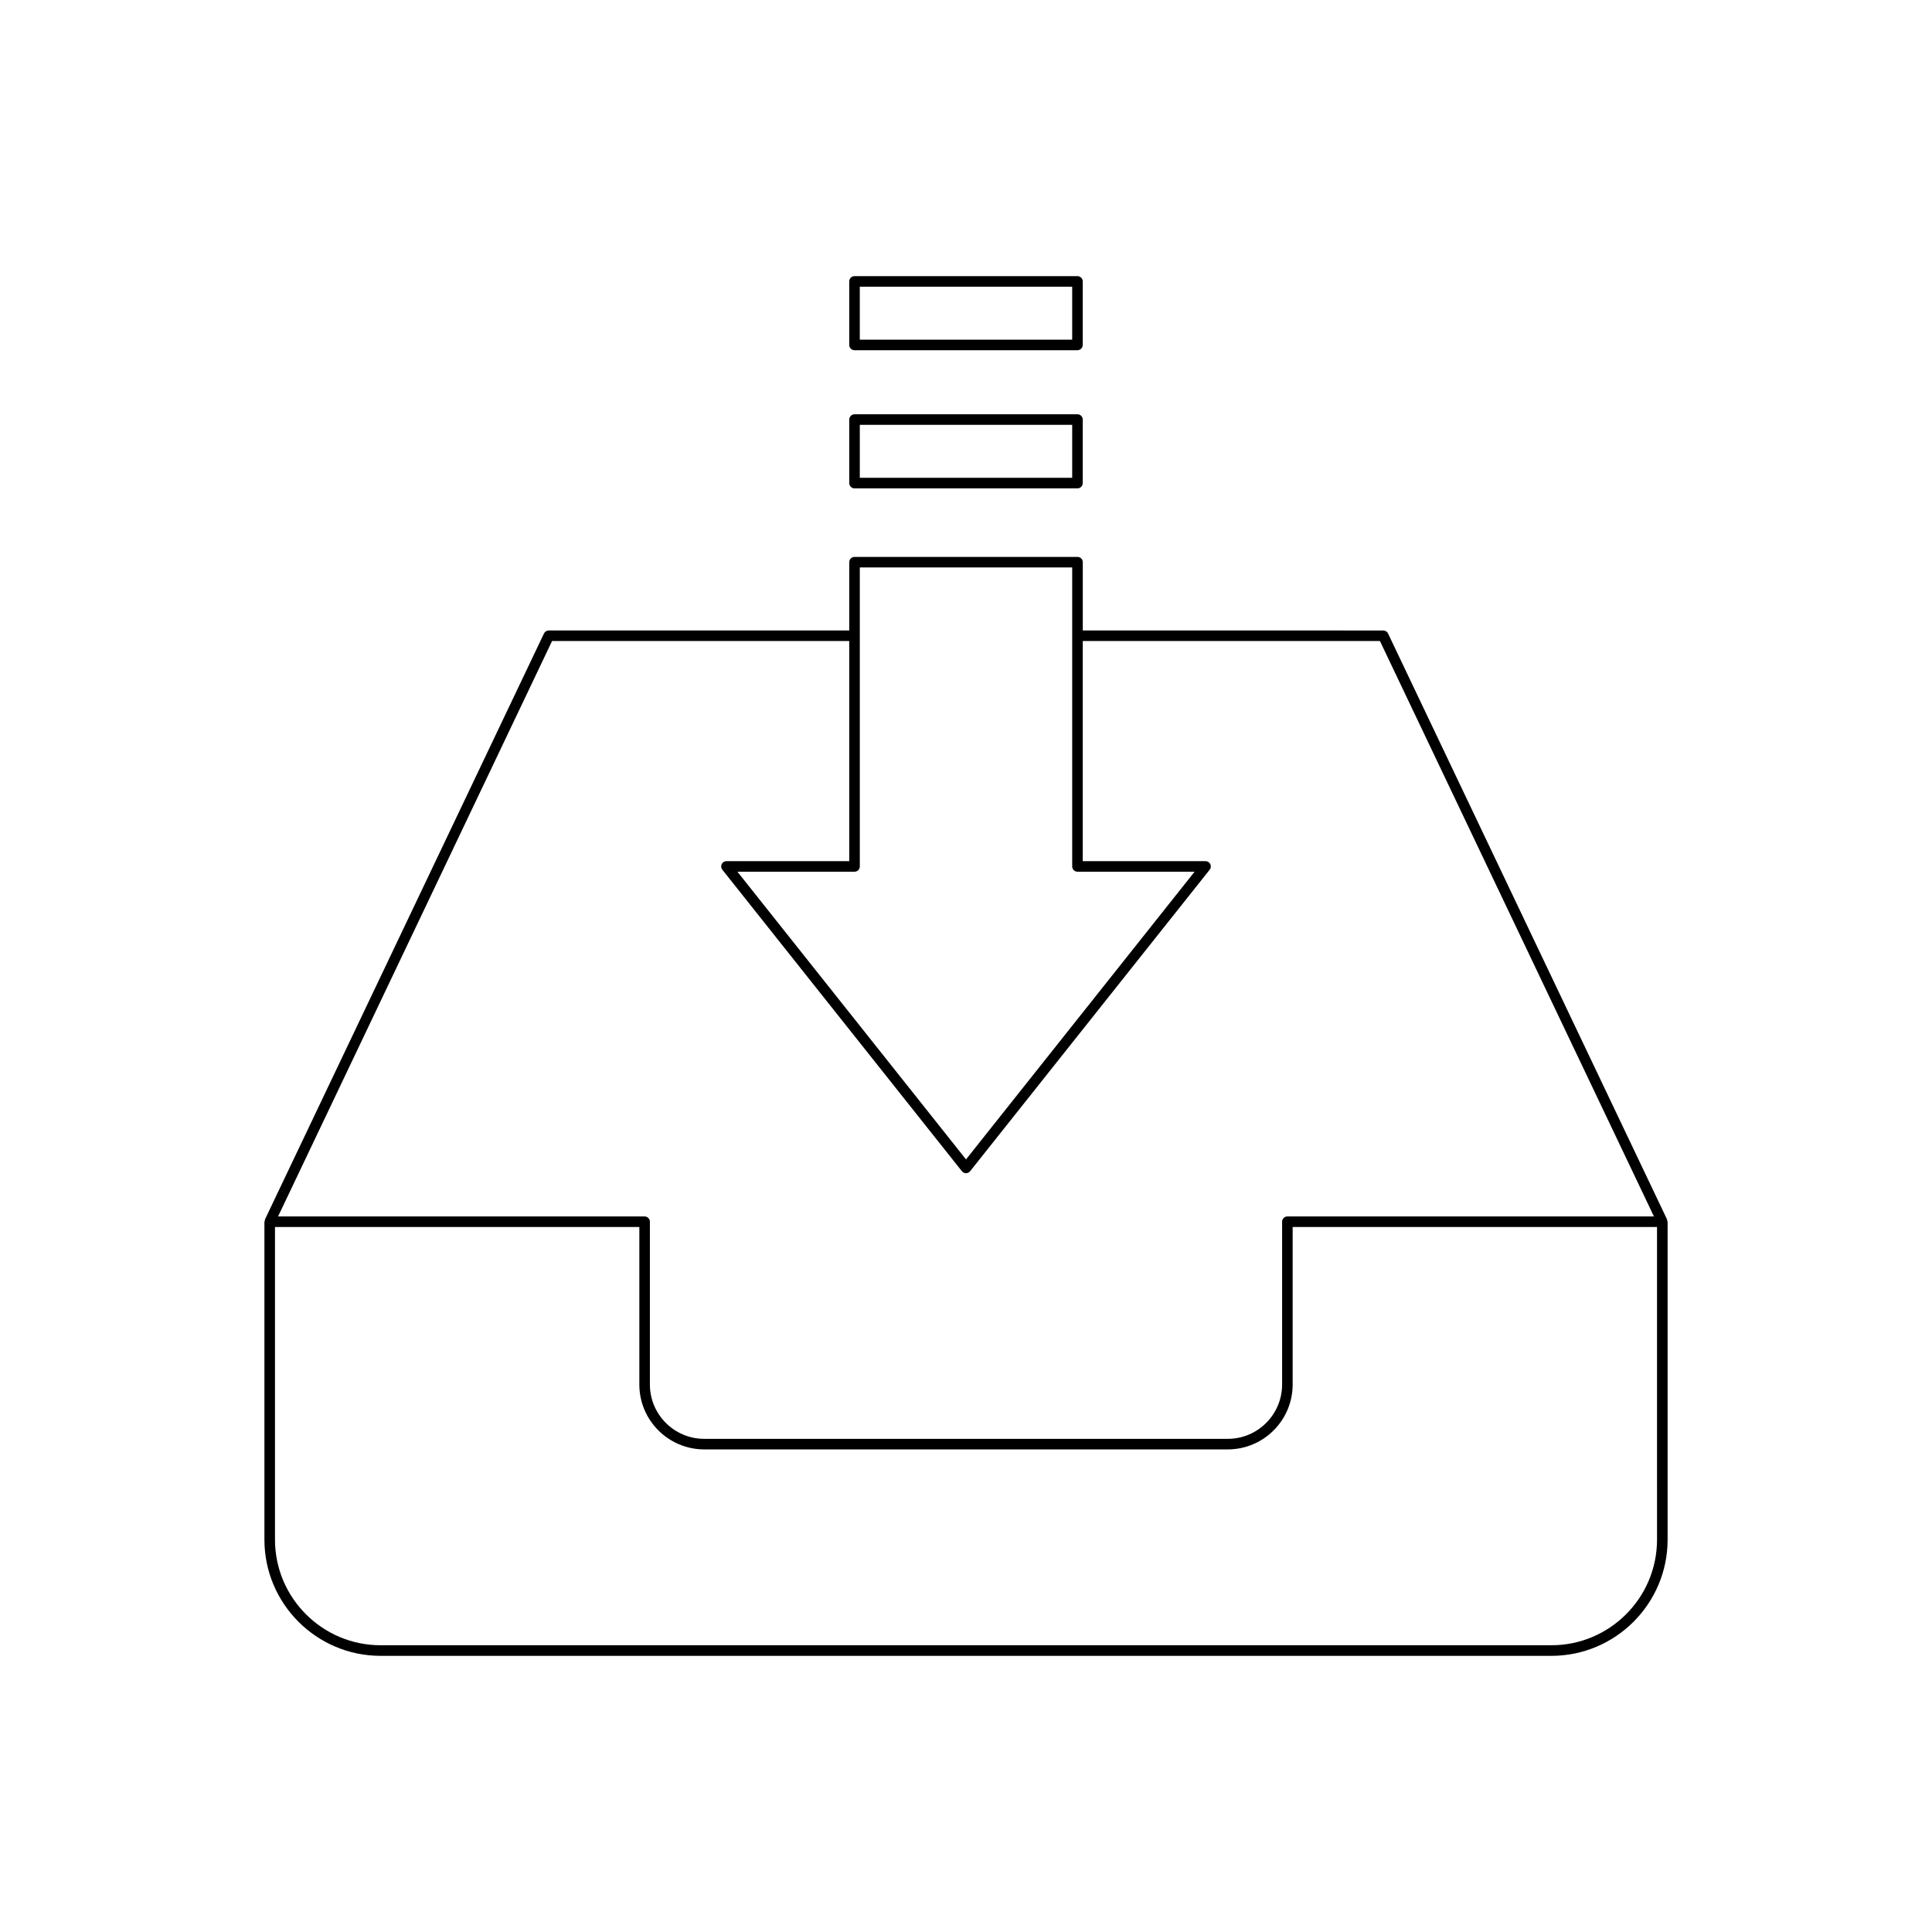 <?xml version="1.0" encoding="UTF-8"?>
<!-- Uploaded to: ICON Repo, www.svgrepo.com, Generator: ICON Repo Mixer Tools -->
<svg fill="#000000" width="800px" height="800px" version="1.1" viewBox="144 144 512 512" xmlns="http://www.w3.org/2000/svg">
 <g>
  <path d="m288.16 311.88-73.949 155.3c-0.047 0.102 0.008 0.207-0.016 0.312-0.023 0.105-0.121 0.176-0.121 0.289v84.246c0 16.973 13.812 30.789 30.789 30.789h310.28c16.973 0 30.789-13.812 30.789-30.789v-84.246c0-0.113-0.094-0.184-0.121-0.289-0.023-0.105 0.031-0.211-0.016-0.312l-73.949-155.3c-0.23-0.488-0.723-0.797-1.262-0.797l-79.637-0.004v-18.094c0-0.77-0.629-1.398-1.398-1.398h-59.086c-0.77 0-1.398 0.629-1.398 1.398v18.094h-79.641c-0.539 0-1.031 0.312-1.262 0.801zm294.97 240.14c0 15.434-12.559 27.988-27.988 27.988h-310.28c-15.434 0-27.988-12.559-27.988-27.988v-82.848h96.559v41.742c0 9.48 7.715 17.191 17.191 17.191h138.75c9.48 0 17.191-7.715 17.191-17.191v-41.742h96.559zm-212.67-177.01c0.77 0 1.398-0.629 1.398-1.398v-79.234h56.285v79.234c0 0.77 0.629 1.398 1.398 1.398h31.039l-60.578 76.246-60.582-76.246zm-1.398-61.137v58.34h-32.539c-0.535 0-1.027 0.305-1.262 0.793-0.23 0.48-0.168 1.055 0.168 1.477l63.48 79.895c0.262 0.332 0.664 0.531 1.094 0.531 0.426 0 0.832-0.195 1.094-0.531l63.48-79.895c0.34-0.422 0.398-0.996 0.168-1.477-0.234-0.488-0.727-0.793-1.262-0.793h-32.539v-58.34h78.754l72.617 152.5-97.145-0.004c-0.77 0-1.398 0.629-1.398 1.398v43.145c0 7.938-6.457 14.395-14.395 14.395h-138.75c-7.938 0-14.395-6.457-14.395-14.395v-43.145c0-0.77-0.629-1.398-1.398-1.398h-97.141l72.617-152.5z"/>
  <path d="m429.54 253.79h-59.082c-0.77 0-1.398 0.629-1.398 1.398v16.836c0 0.77 0.629 1.398 1.398 1.398h59.082c0.77 0 1.398-0.629 1.398-1.398v-16.836c0.004-0.77-0.625-1.398-1.398-1.398zm-1.398 16.836h-56.285v-14.039h56.285z"/>
  <path d="m430.94 218.58c0-0.77-0.629-1.398-1.398-1.398h-59.086c-0.77 0-1.398 0.629-1.398 1.398v16.832c0 0.77 0.629 1.398 1.398 1.398h59.082c0.77 0 1.398-0.629 1.398-1.398zm-2.801 15.43h-56.285v-14.031h56.285z"/>
 </g>
</svg>